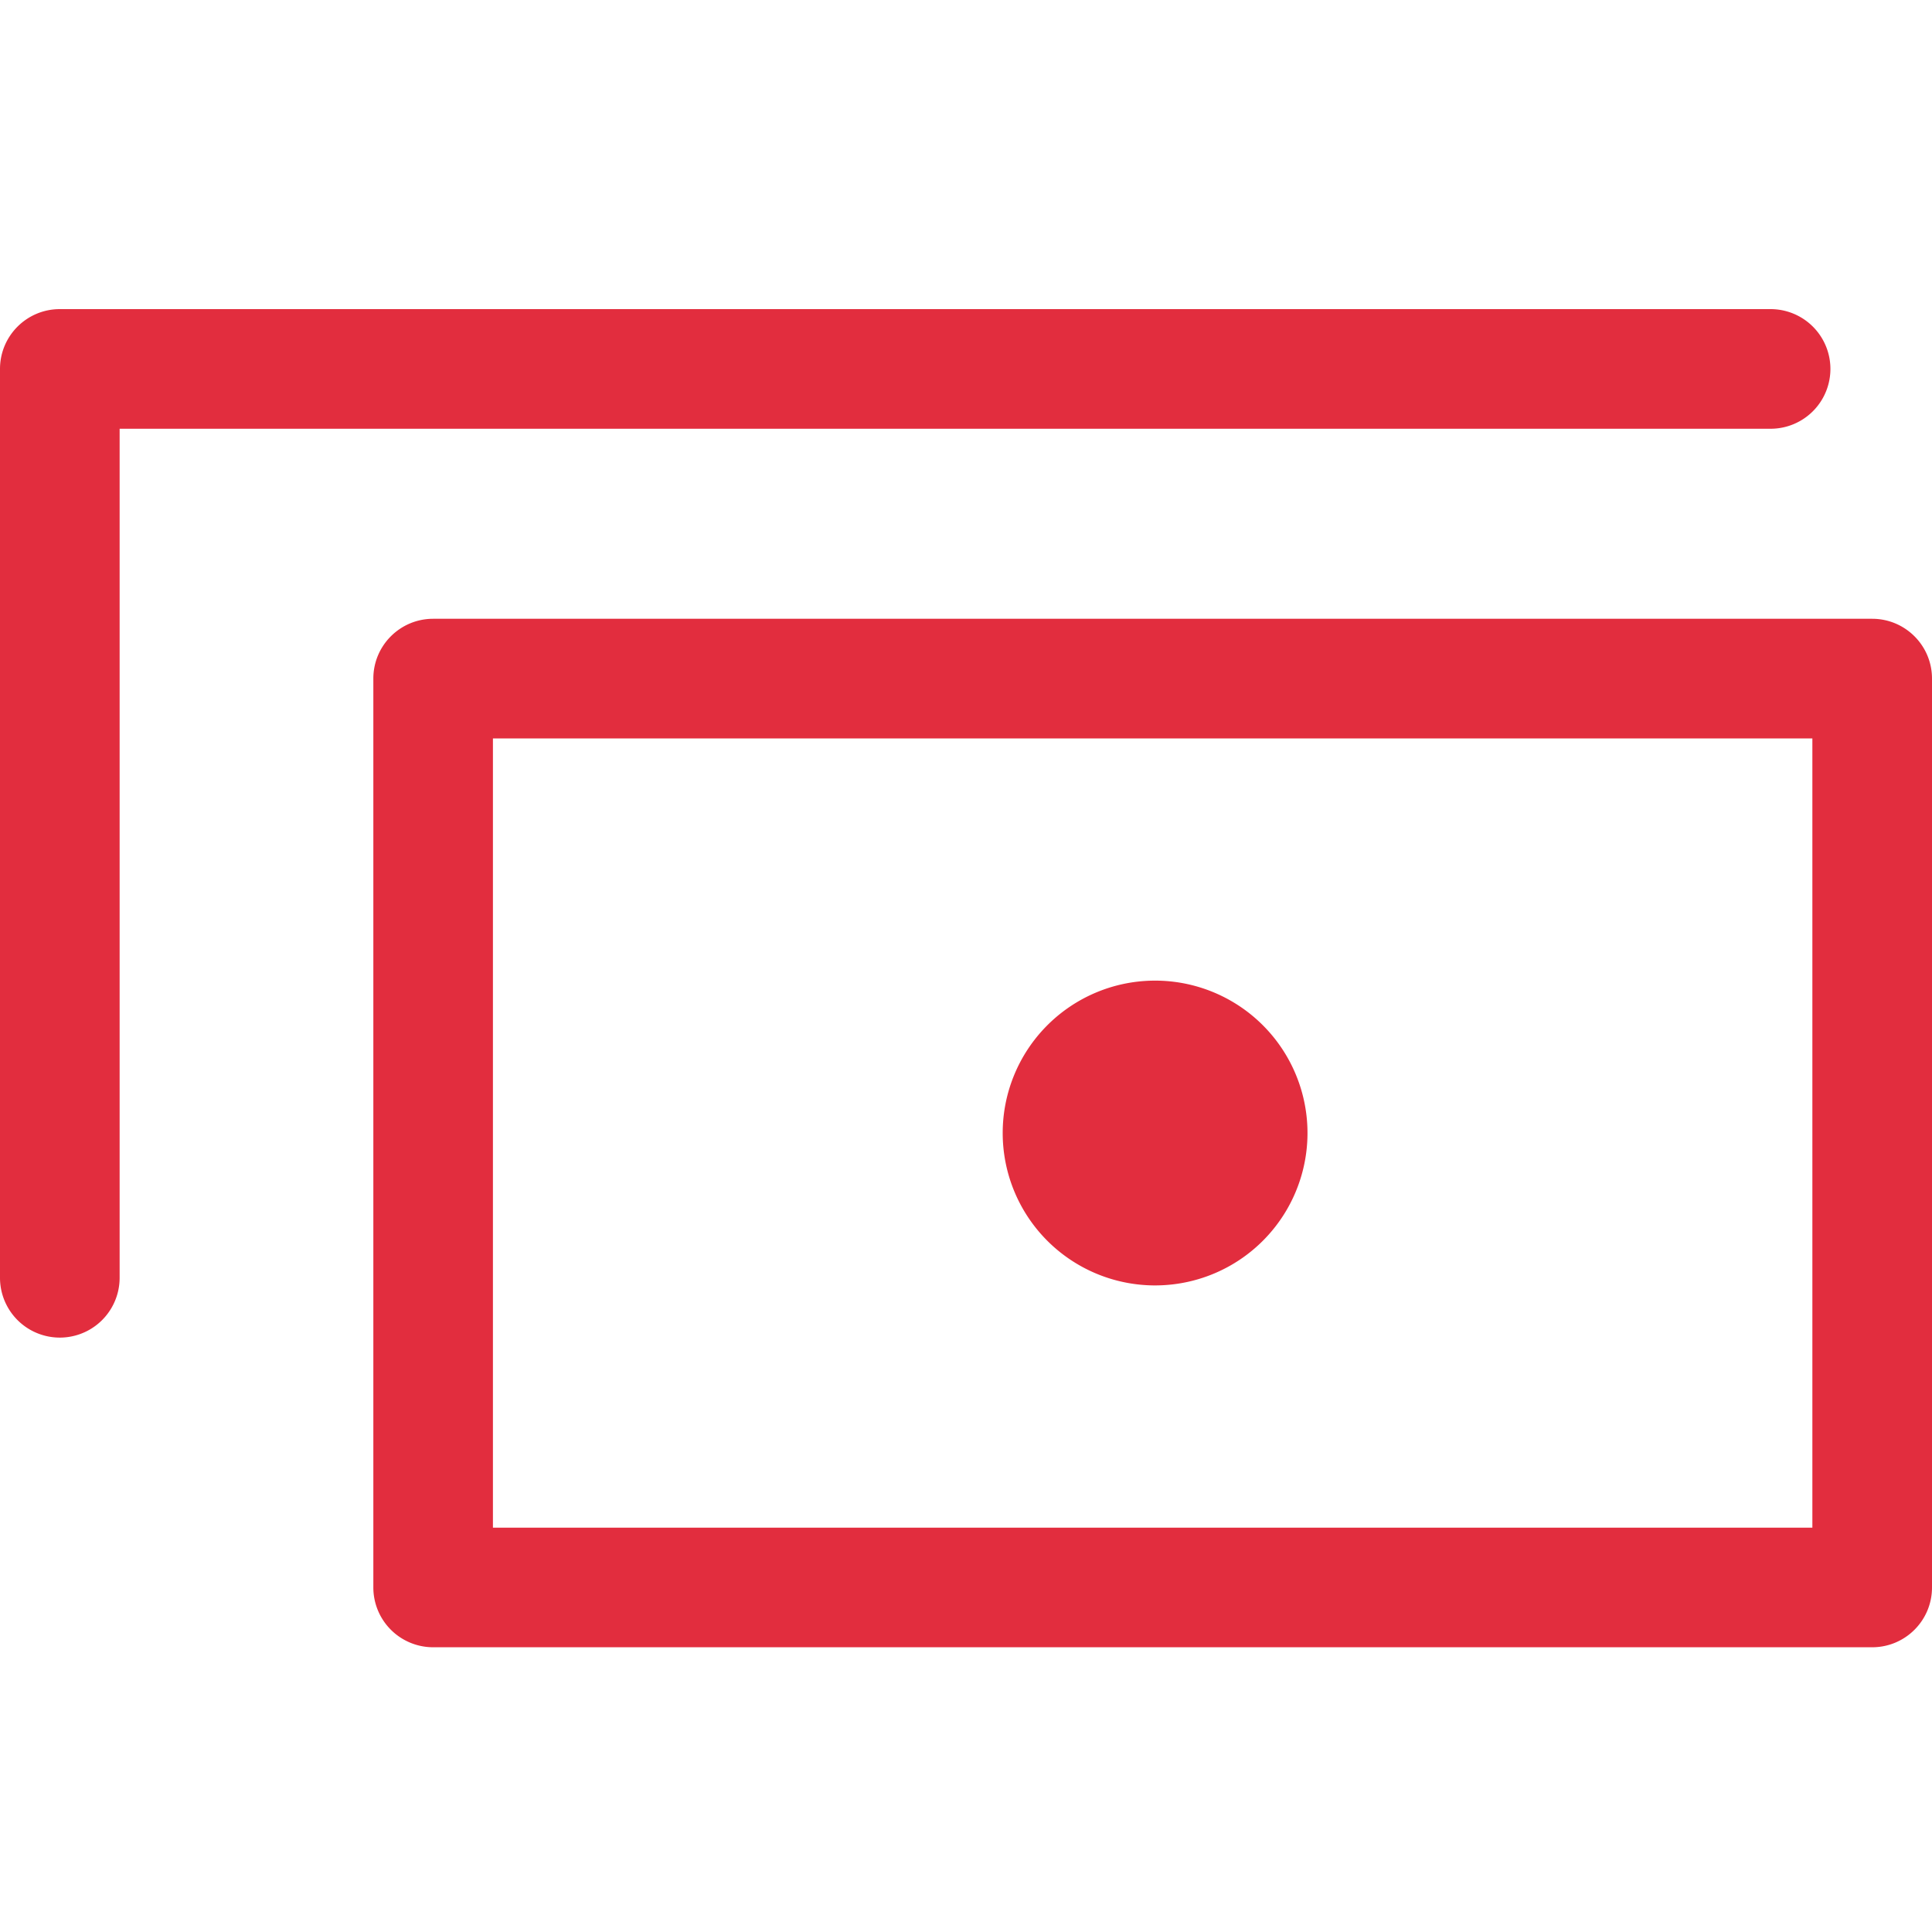 <svg xmlns="http://www.w3.org/2000/svg" width="50" height="50" fill="none"><path fill="#E22D3E" d="M48.452 16.014c.855 0 1.548.693 1.548 1.547v23.523c0 .855-.693 1.547-1.548 1.547H11.21a1.548 1.548 0 0 1-1.548-1.547V17.561c0-.854.693-1.547 1.548-1.547h37.243ZM12.757 39.536h34.147V19.11H12.757v20.427ZM45.823 8a1.548 1.548 0 0 1 0 3.096H3.096v21.973a1.548 1.548 0 0 1-3.096 0V9.548C0 8.693.693 8 1.548 8h44.275ZM29.831 25.379a3.944 3.944 0 1 1 0 7.887 3.944 3.944 0 0 1 0-7.887Z"/></svg>